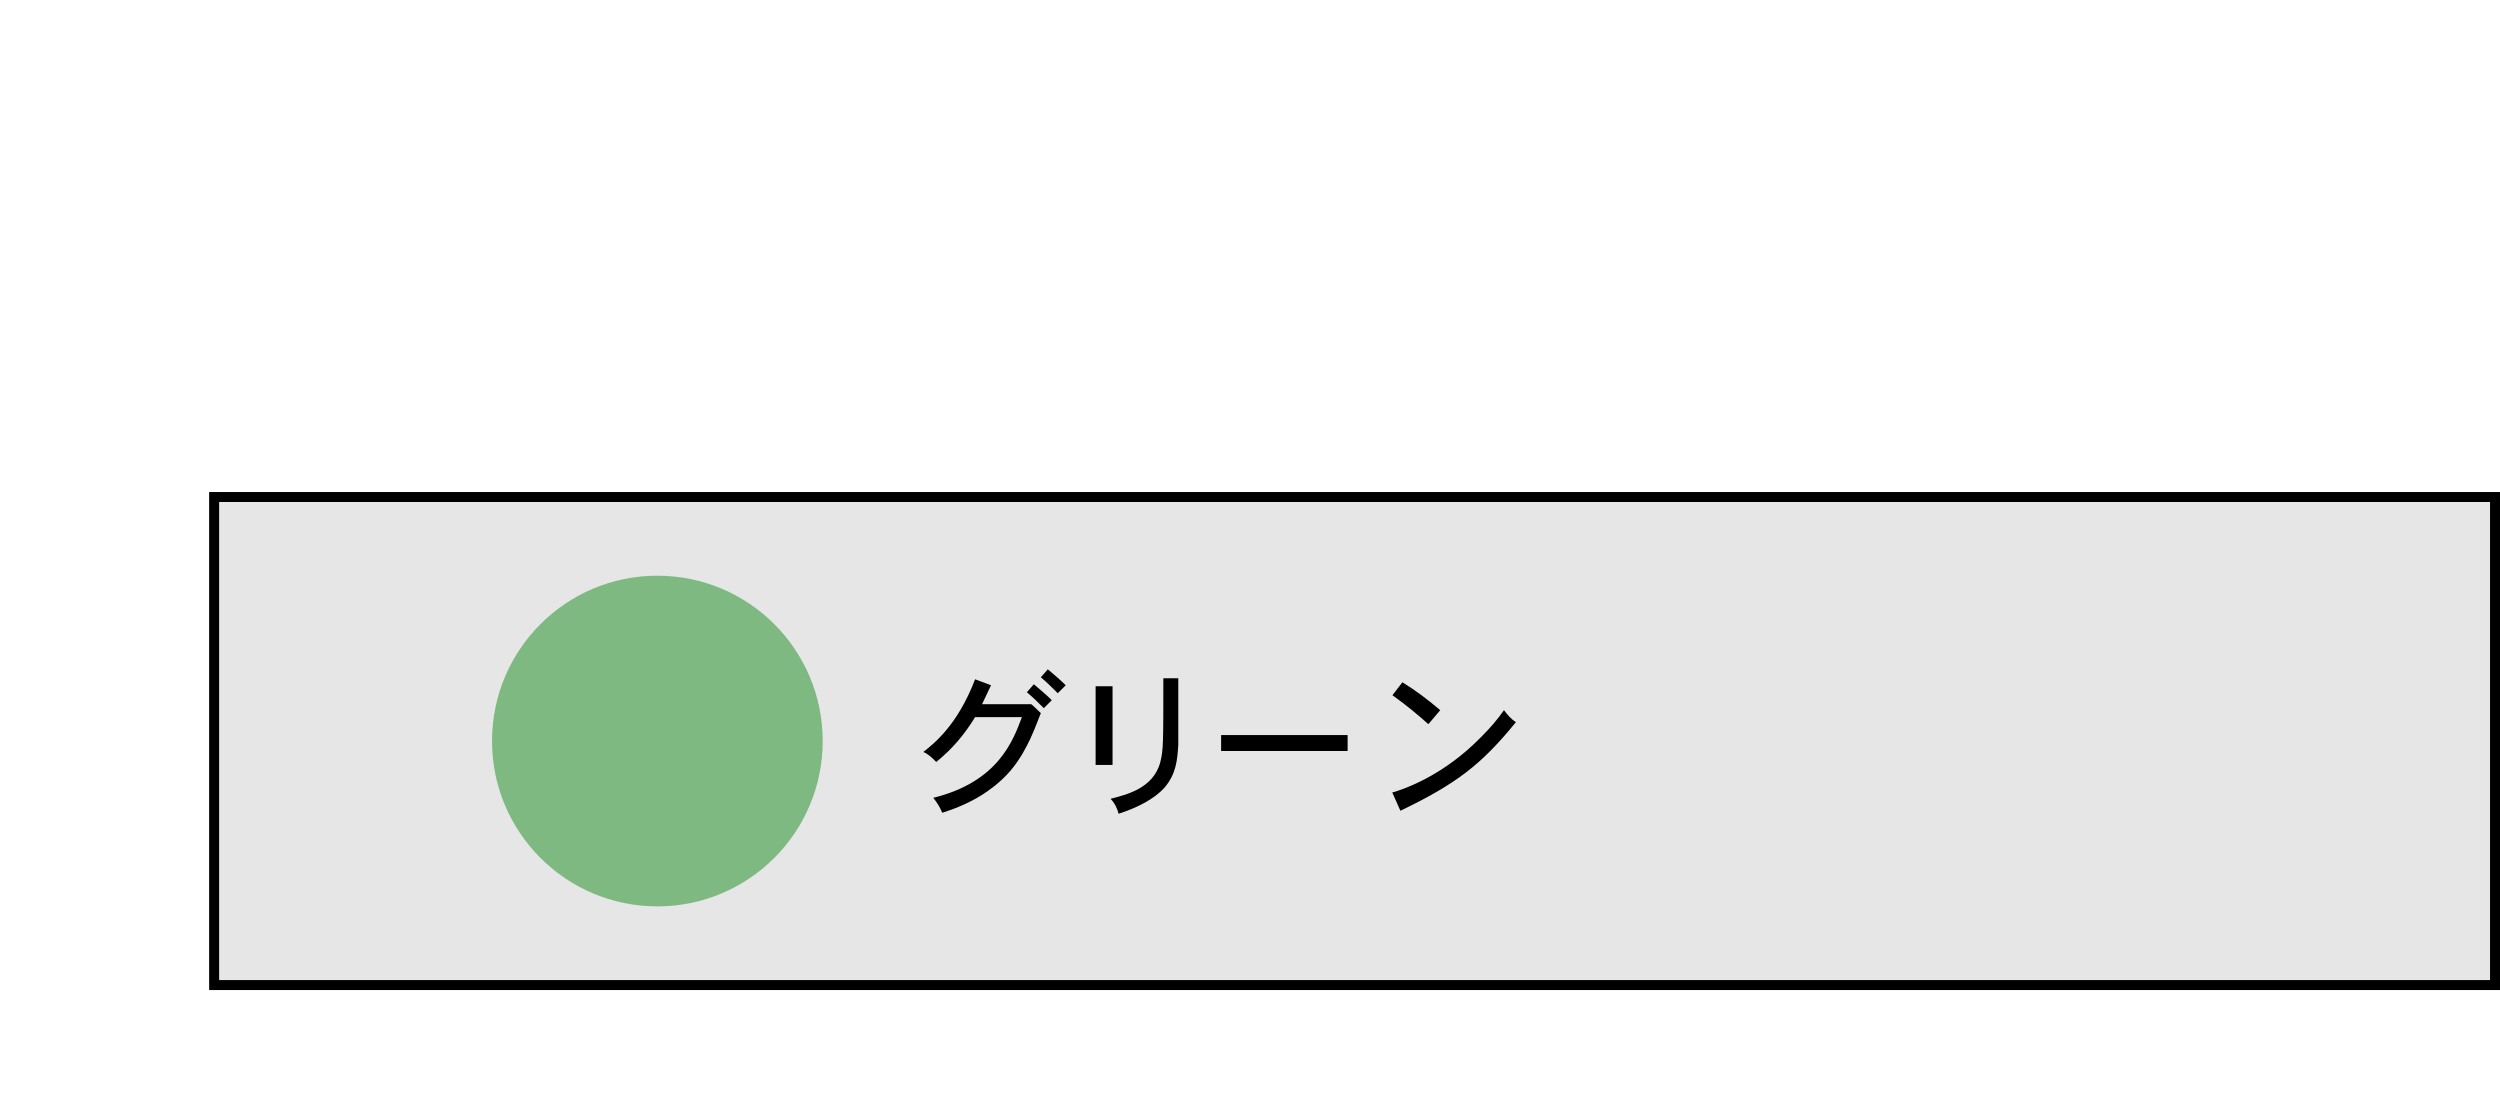 <?xml version="1.0" encoding="UTF-8"?>
<svg id="_レイヤー_1" data-name="レイヤー 1" xmlns="http://www.w3.org/2000/svg" width="251" height="110" version="1.1" viewBox="0 0 251 110">
  <defs>
    <style>
      .cls-1 {
        fill: none;
      }

      .cls-1, .cls-2, .cls-3, .cls-4 {
        stroke-width: 0px;
      }

      .cls-2 {
        fill: #7eb982;
      }

      .cls-3 {
        fill: #000;
      }

      .cls-4 {
        fill: #e6e6e6;
      }
    </style>
  </defs>
  <g>
    <rect class="cls-4" x="21" y="49.4" width="230" height="50"/>
    <path class="cls-3" d="M250,50.4v48H22v-48h228M251,49.4H21v50h230v-50h0Z"/>
  </g>
  <rect id="base" class="cls-1" width="251" height="110"/>
  <g>
    <path class="cls-3" d="M103.3,70.7h.2c0-.1,1,.9,1,.9-1,2.6-1.2,2.9-1.8,4-.6,1-1.5,2.4-3.5,3.8-1.4,1-3,1.7-4.6,2.2-.2-.5-.5-1-.9-1.5,6.5-1.6,8-5.7,8.9-8.1h-4.7c-1.1,1.8-2.3,3.2-3.9,4.5-.4-.4-.8-.8-1.3-1,1-.8,3.4-2.6,5.2-7.3l1.6.6c-.3.6-.6,1.3-.9,1.9h4.6ZM103.8,68.7c.6.5,1.3,1.1,1.8,1.6l-.8.8c-.5-.5-1.1-1.1-1.7-1.6l.7-.8ZM106.2,69.6c-.5-.5-1.1-1.1-1.7-1.6l.7-.8c.6.5,1.3,1.1,1.8,1.6l-.8.8Z"/>
    <path class="cls-3" d="M111.7,68.9v7.9h-1.7v-7.9h1.7ZM118.3,68.1c0,5.4,0,5.8,0,6.7-.1,1.5-.2,2.9-1.4,4.3-1,1.1-2.7,2-4.6,2.6-.1-.5-.4-1.1-.8-1.5,1.5-.4,4.3-1,5-3.7.3-1.2.3-1.9.3-8.4h1.6Z"/>
    <path class="cls-3" d="M135.3,73.8v1.6h-12.7v-1.6h12.7Z"/>
    <path class="cls-3" d="M139.7,79.6c1.4-.4,5.3-1.8,9-5.6.9-.9,1.6-1.7,2.3-2.7.3.4.7.9,1.2,1.2-3.5,4.3-6,6.2-11.6,8.9l-.8-1.8ZM143.4,72.7c-1-.9-2.2-1.9-3.6-2.9l1-1.3c1.3.8,2.5,1.7,3.8,2.8l-1.1,1.3Z"/>
  </g>
  <circle class="cls-2" cx="66" cy="74.4" r="16.6"/>
</svg>